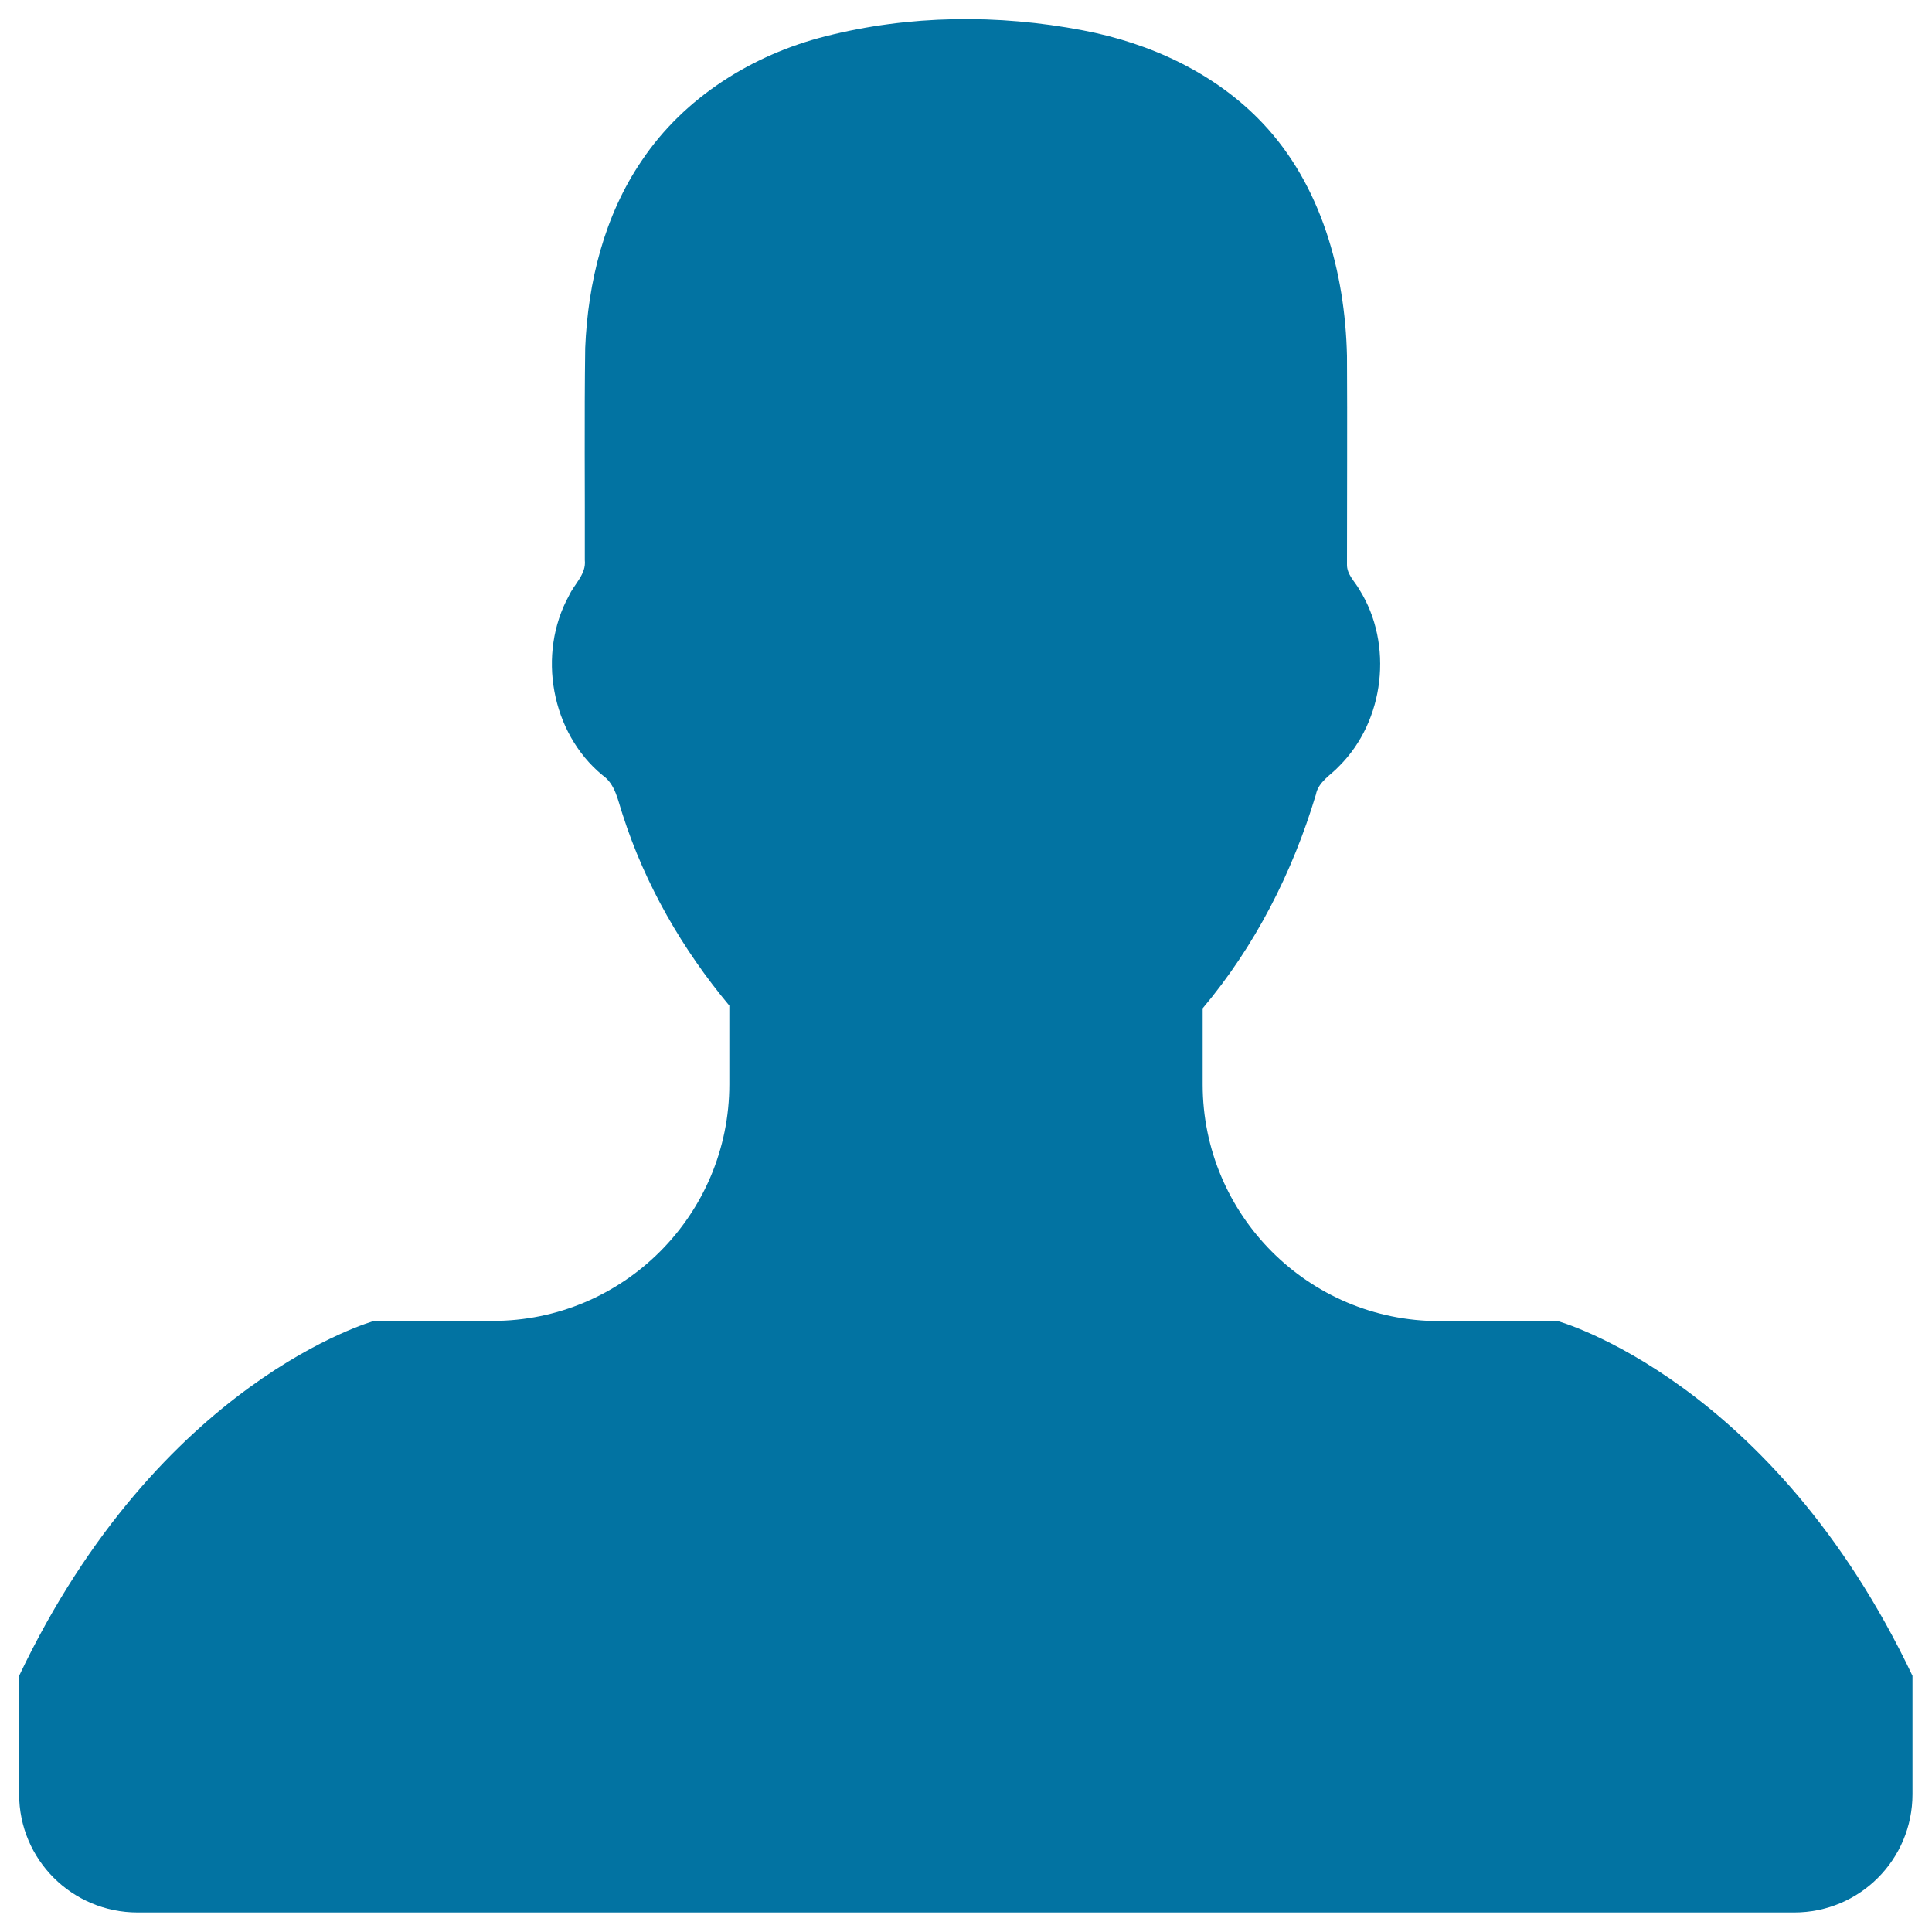 <svg xmlns="http://www.w3.org/2000/svg" viewBox="0 0 1000 1000" style="fill:#0273a2">
<title>User Male Black Shape SVG icon</title>
<g><path d="M806.3,683.8H745c-67.7,0-122.5-54.9-122.5-122.5v-39.4c27.1-32.2,46.5-70.3,58.6-110.6c1.3-6.8,7.8-10.1,12.1-14.8c23.5-23.4,28.1-63,10.5-91.2c-2.4-4.3-6.7-8-6.5-13.3c0-35.9,0.2-71.9,0-107.8c-1-43.3-13.3-88.4-43.7-120.5c-24.5-25.9-58.2-41.4-93-48c-43.9-8.4-89.8-8-133.3,3.1c-37.7,9.5-73.1,31.6-95,64.3c-19.4,28.4-27.9,63-29.3,97c-0.5,36.5-0.1,73.2-0.2,109.8c0.8,7.3-5.4,12.3-8.2,18.4c-16.6,30.1-9.3,71,17.3,92.9c6.8,4.7,8,13.2,10.5,20.5c11.6,36.2,30.9,69.7,55.2,98.8v40.7c0,67.7-54.9,122.5-122.5,122.5h-61.3c0,0-111,30.6-183.8,183.7v61.3c0,33.8,27.4,61.2,61.3,61.2h857.5c33.9,0,61.2-27.4,61.2-61.2v-61.3C917.3,714.4,806.3,683.8,806.3,683.8z"/></g>
</svg>